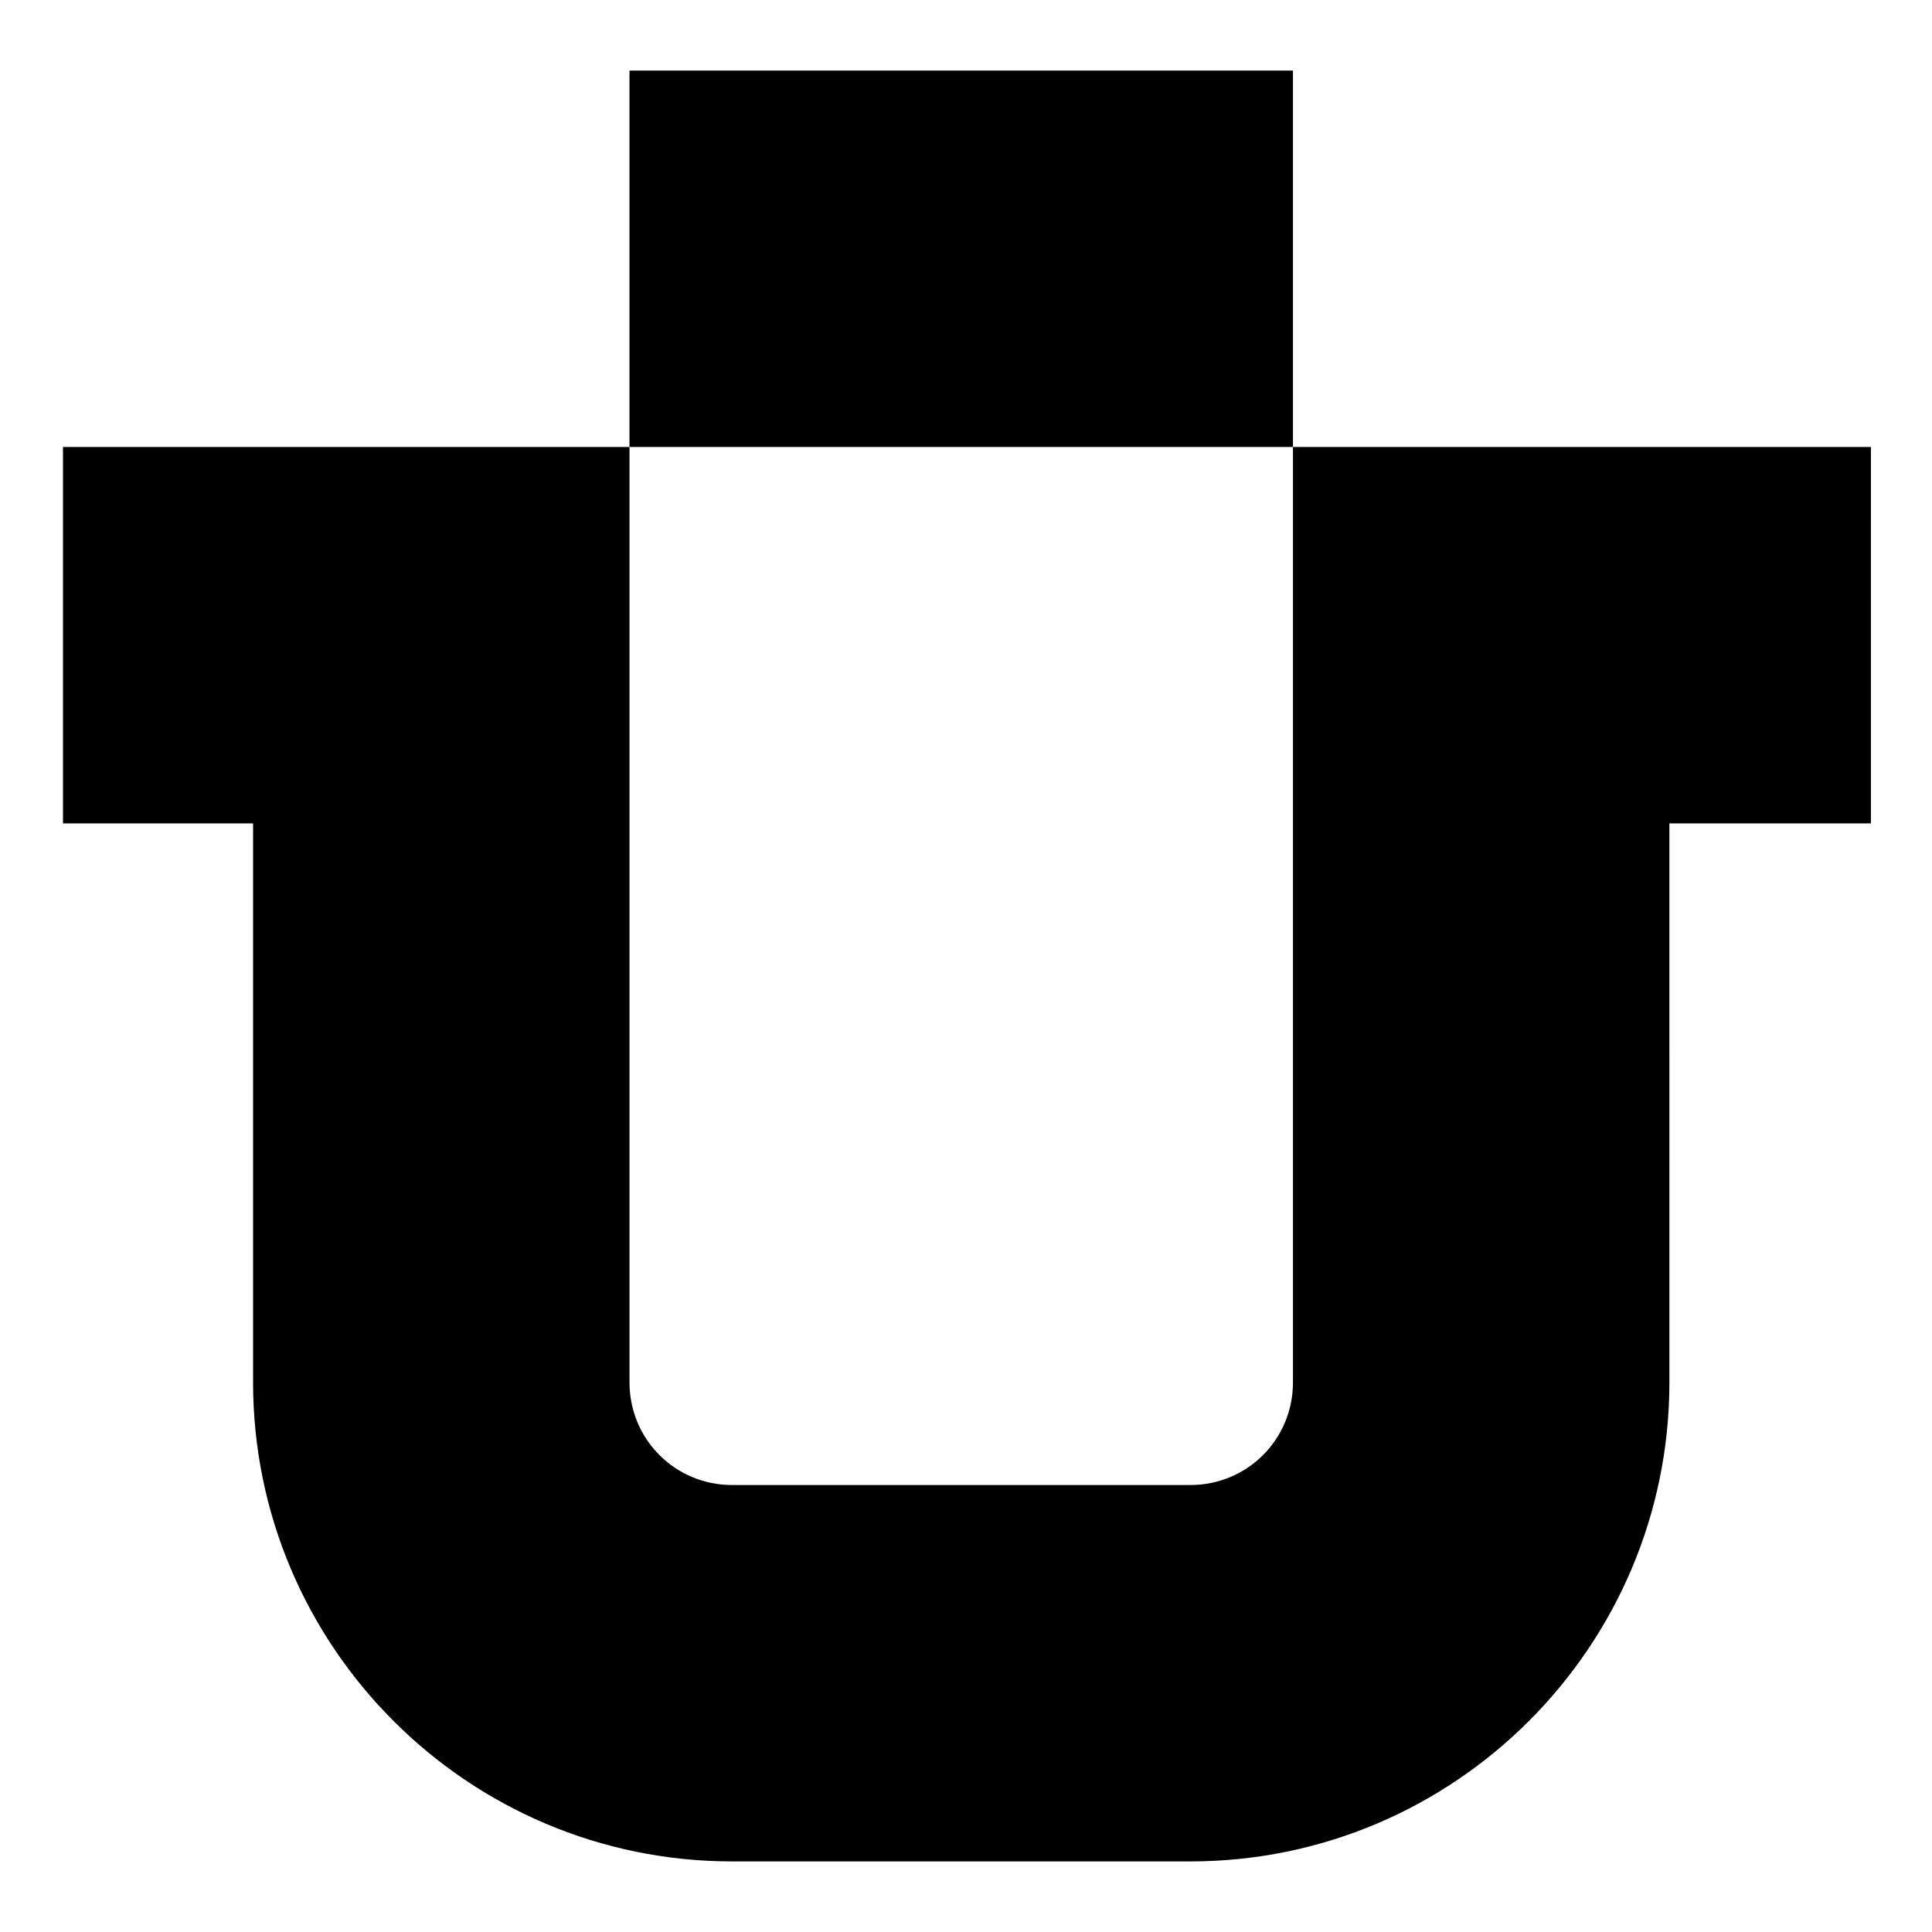 <?xml version="1.0" encoding="UTF-8"?>
<!-- Uploaded to: SVG Repo, www.svgrepo.com, Generator: SVG Repo Mixer Tools -->
<svg fill="#000000" width="800px" height="800px" version="1.1" viewBox="144 144 512 512" xmlns="http://www.w3.org/2000/svg">
 <g>
  <path d="m639.31 262.46h-152.66v247.88c0 15.113-12.09 27.207-27.207 27.207h-121.41c-15.113 0-27.207-12.09-27.207-27.207v-247.88h-150.14v99.754h50.383v148.12c0 70.031 56.93 126.96 126.96 126.96h121.42c70.031 0 126.96-56.93 126.96-126.96l-0.004-148.12h53.402l0.004-99.754z"/>
  <path d="m310.82 162.7h175.83v99.754h-175.83z"/>
 </g>
</svg>
